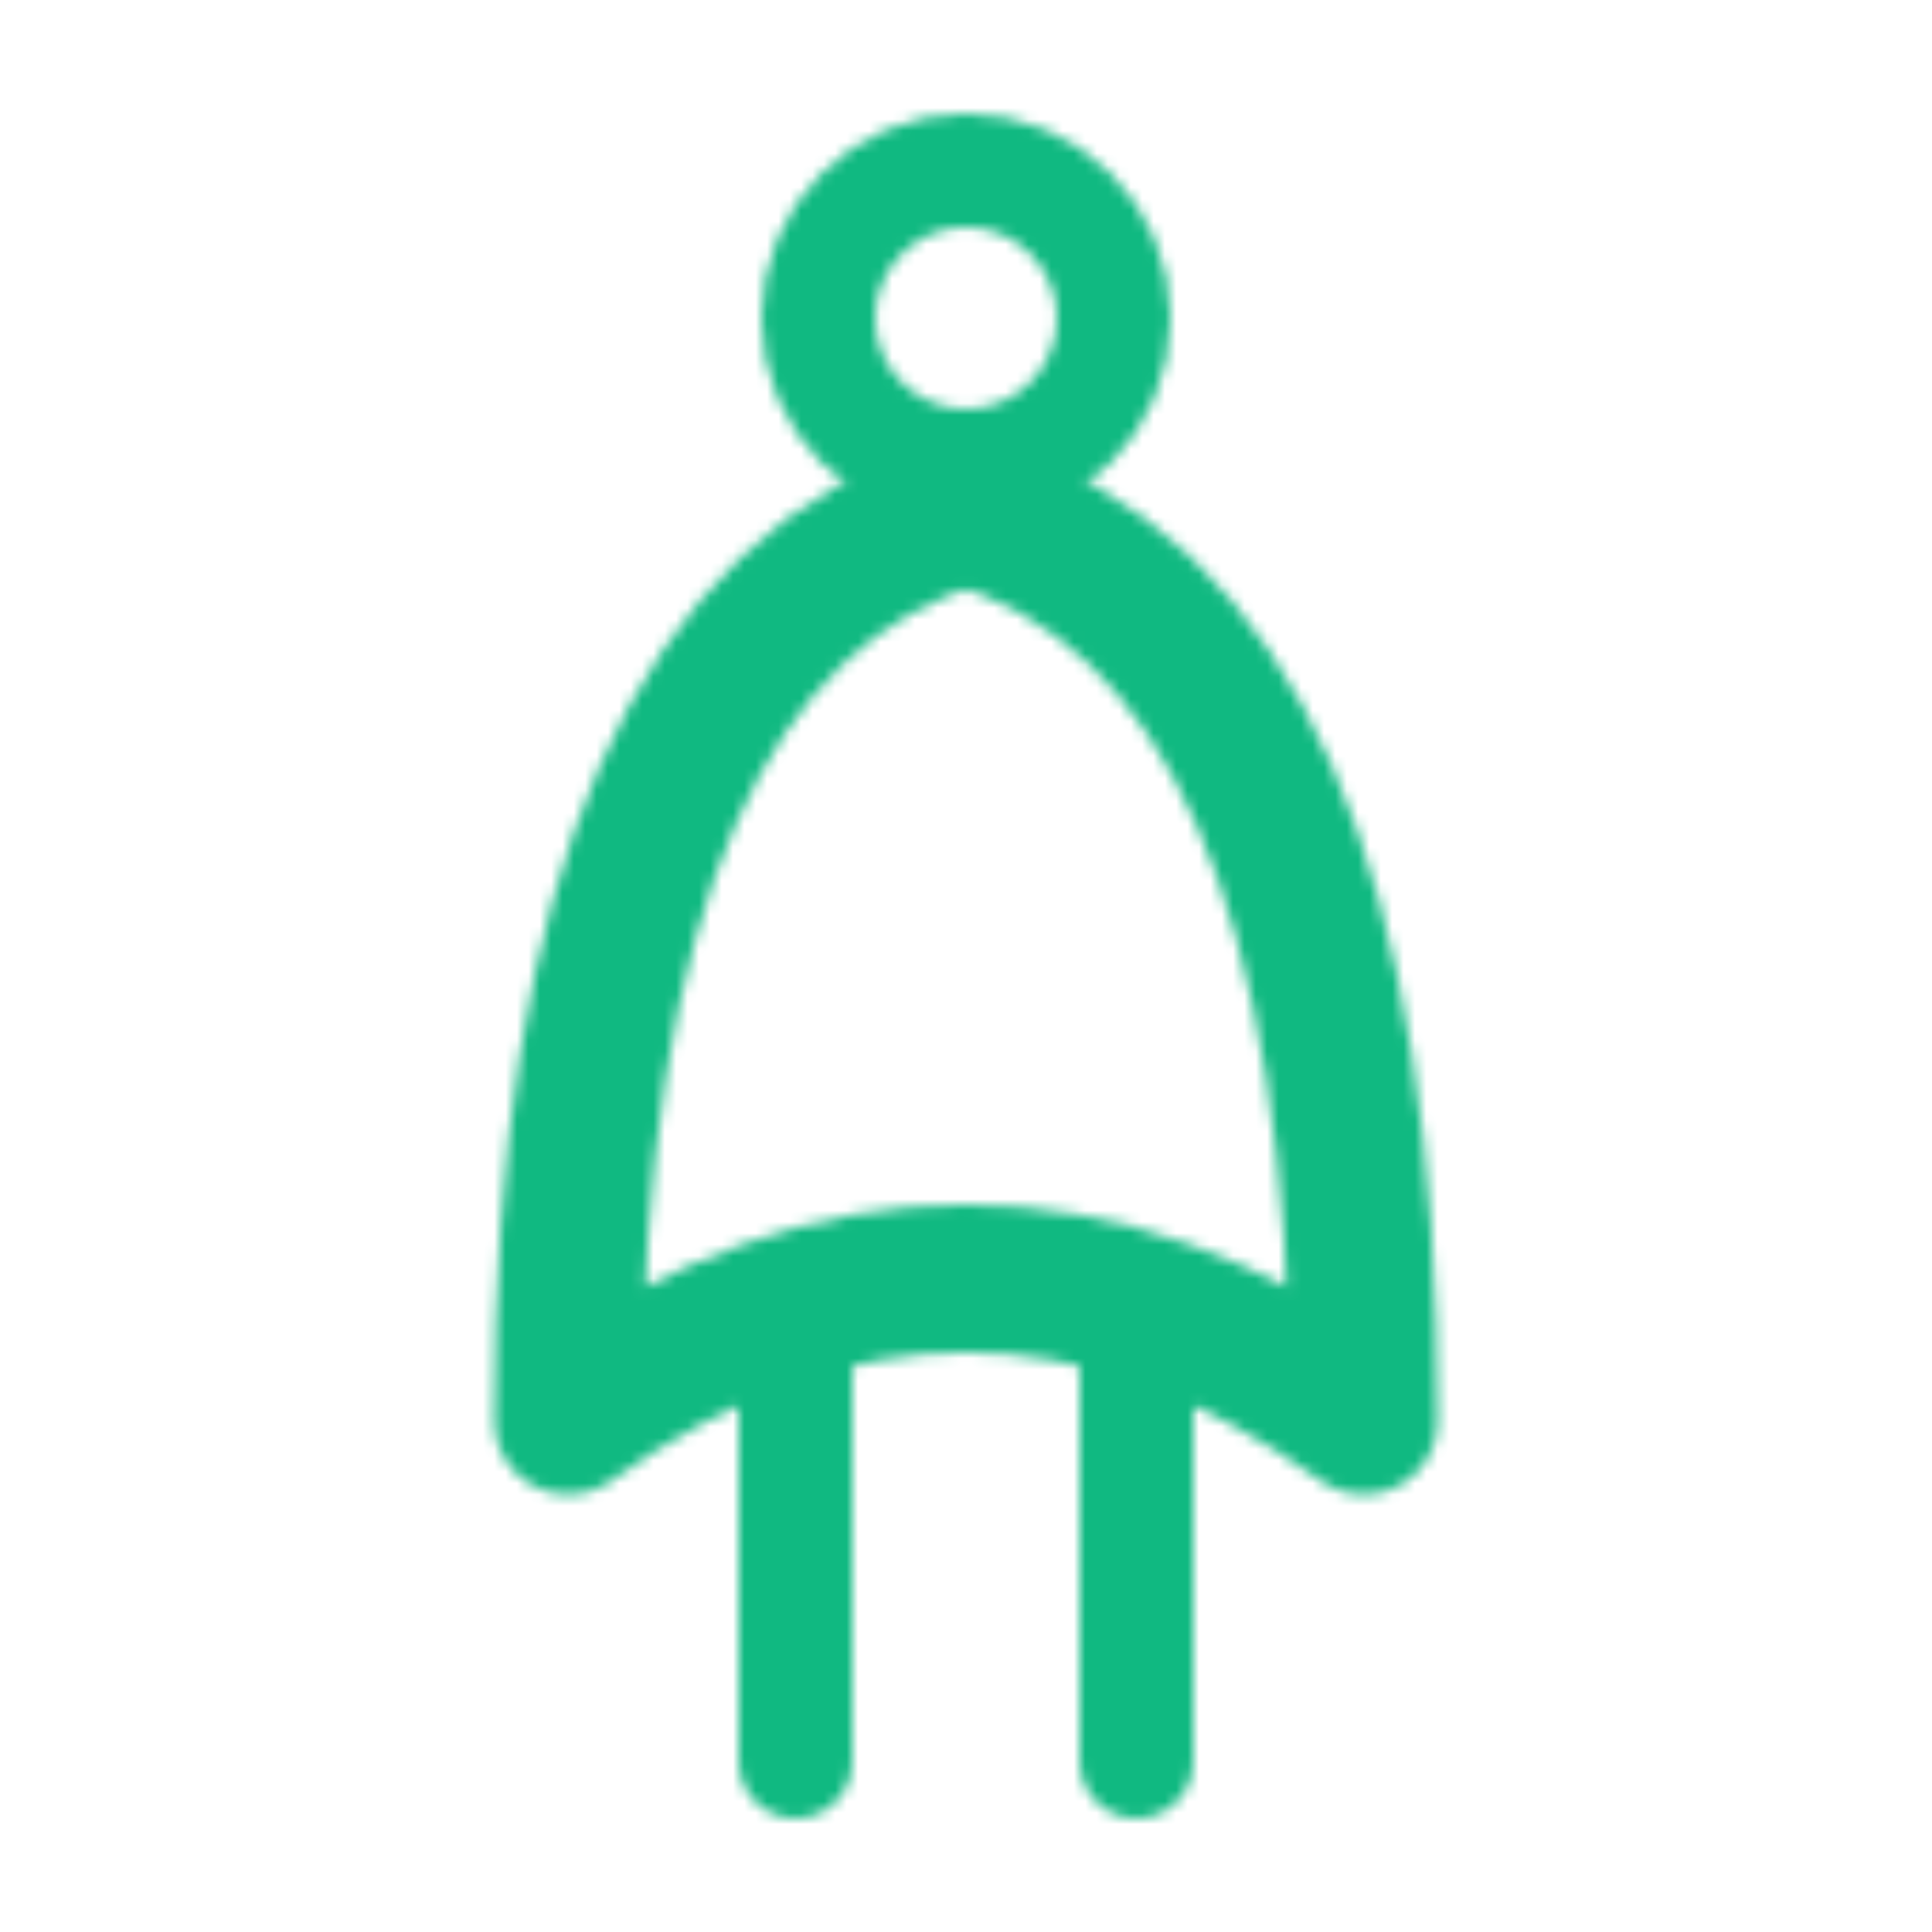 <svg xmlns="http://www.w3.org/2000/svg" width="32" height="32" viewBox="0 0 120 170">
  <defs>
    <mask id="faviconMask">
      <g stroke="white" stroke-width="13" stroke-linecap="round" stroke-linejoin="round" fill="none">
        <path d="M 25 125 Q 25 55 60 45 Q 95 55 95 125 Q 60 100 25 125 Z" />
      </g>
      <g stroke="white" stroke-width="10" stroke-linecap="round" fill="none">
        <line x1="45" y1="118" x2="45" y2="155" />
        <line x1="75" y1="118" x2="75" y2="155" />
        <circle cx="60" cy="28" r="13" />
      </g>
    </mask>
  </defs>
  <rect x="0" y="0" width="120" height="170" fill="#10b981" mask="url(#faviconMask)" />
</svg>

